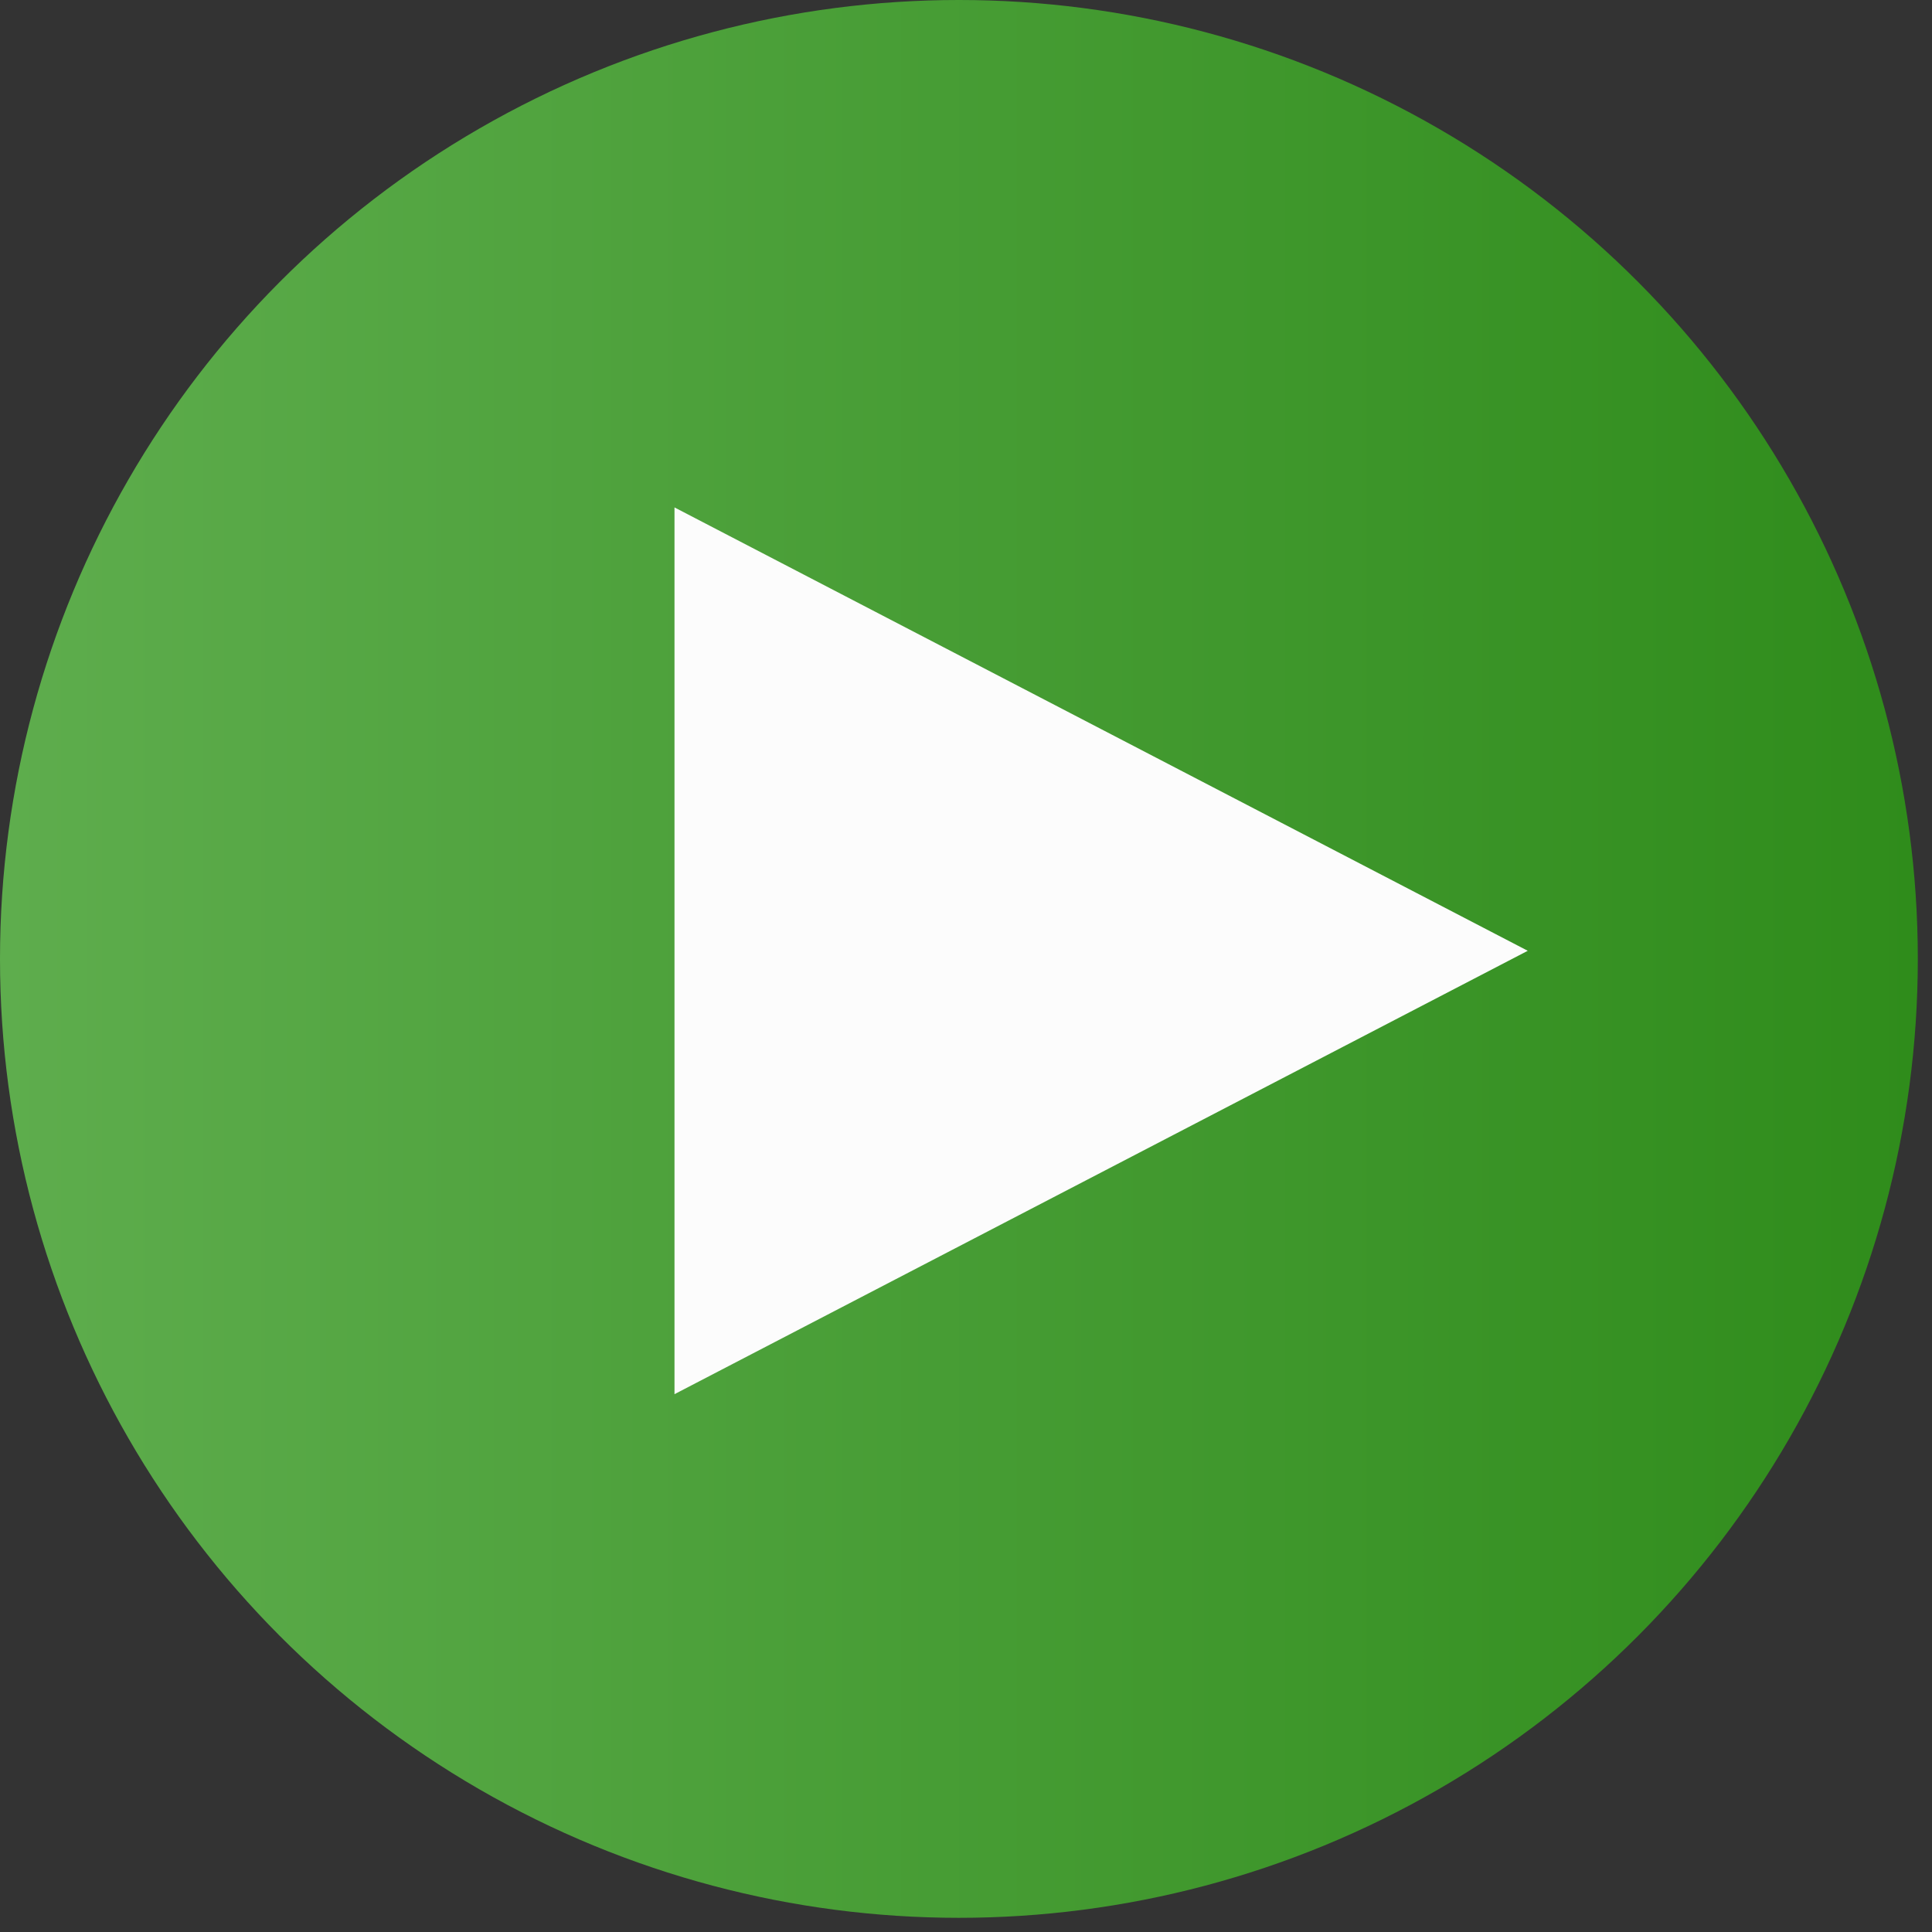 <?xml version="1.0" encoding="UTF-8"?> <svg xmlns="http://www.w3.org/2000/svg" width="103" height="103" viewBox="0 0 103 103" fill="none"><rect x="0" y="0" width="103" height="103" fill="#333333" stroke="none"/><circle cx="51.122" cy="51.122" r="51.122" fill="url(#paint0_linear_27_5)"></circle><path d="M81.449 50.689L35.959 74.327V27.052L81.449 50.689Z" fill="#FCFCFC"></path><defs><linearGradient id="paint0_linear_27_5" x1="0" y1="51.122" x2="102.245" y2="51.122" gradientUnits="userSpaceOnUse"><stop stop-color="#5EAD4D"></stop><stop offset="1" stop-color="#2F8C1B"></stop></linearGradient></defs></svg> 